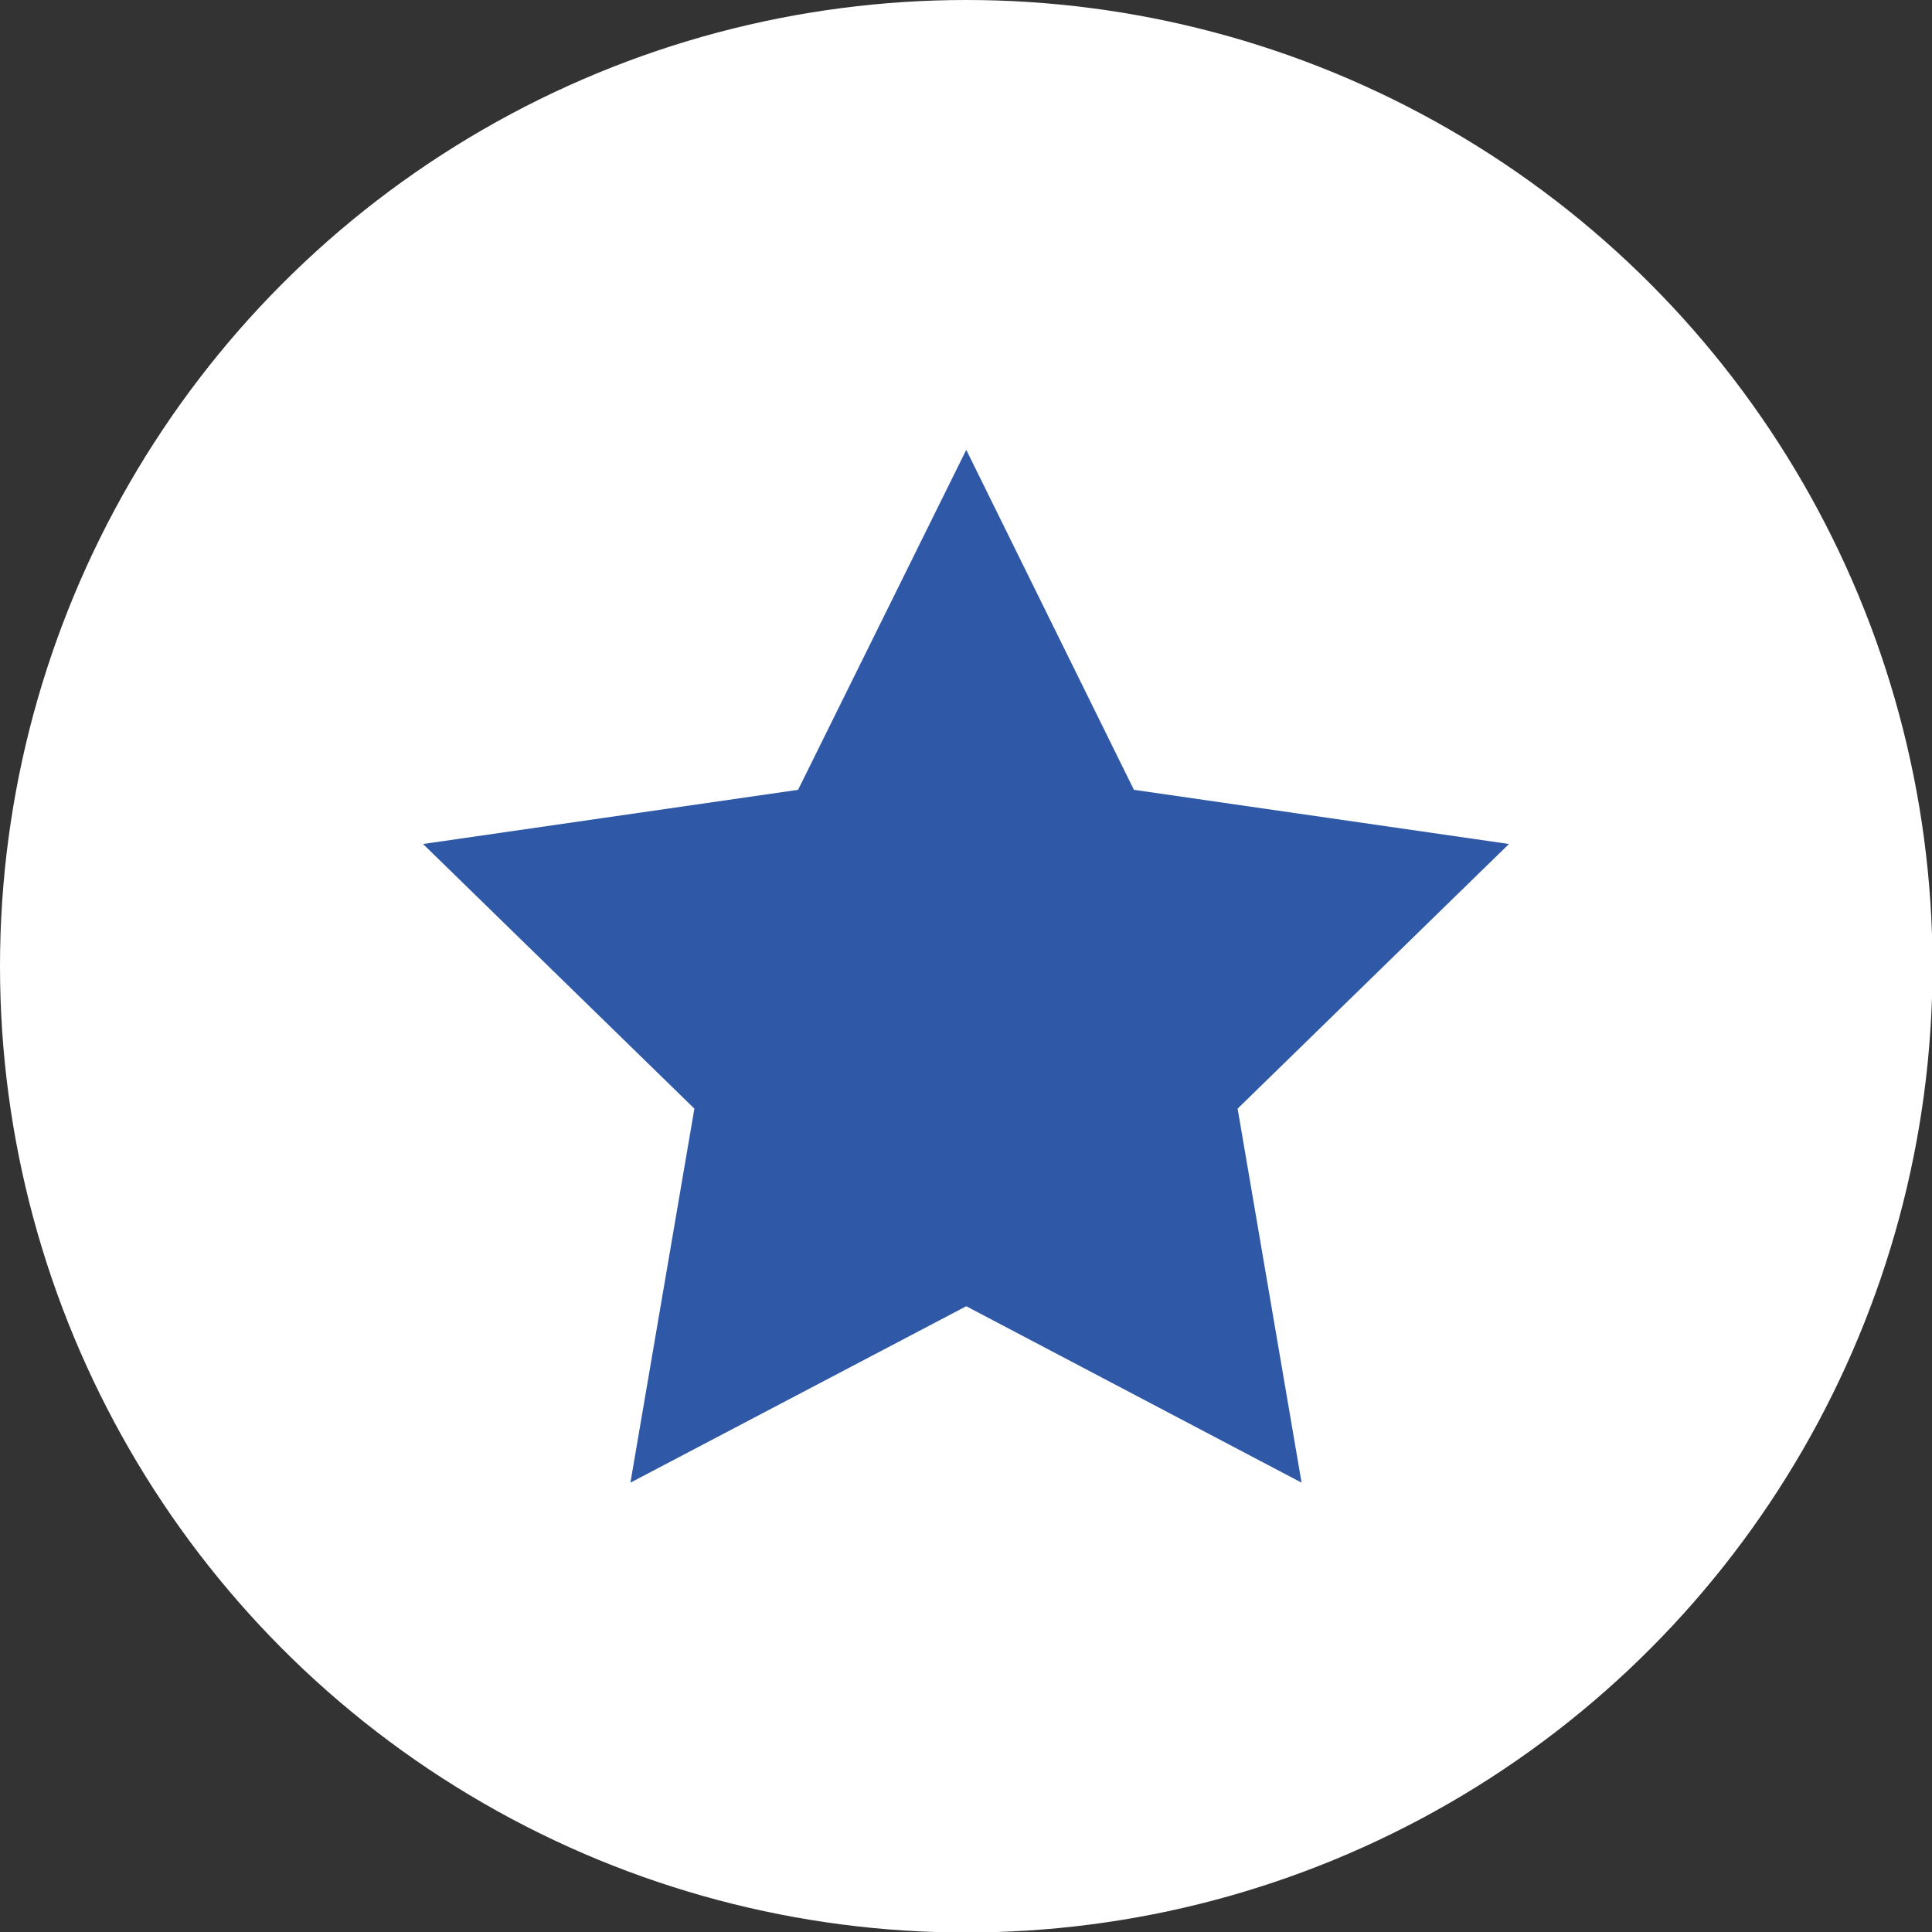 <svg id="Layer_1" data-name="Layer 1" xmlns="http://www.w3.org/2000/svg" viewBox="0 0 37.45 37.45"><rect x="0" y="0" width="37.45" height="37.45" fill="#333333" stroke="none"/><defs><style>.cls-1{fill:#fff;}.cls-2{fill:#2f59a7;}</style></defs><circle class="cls-1" cx="18.73" cy="18.73" r="18.73"/><polygon class="cls-2" points="18.73 8.72 21.98 15.31 29.25 16.36 23.99 21.49 25.23 28.74 18.73 25.32 12.22 28.74 13.46 21.49 8.2 16.36 15.47 15.31 18.73 8.72"/></svg>